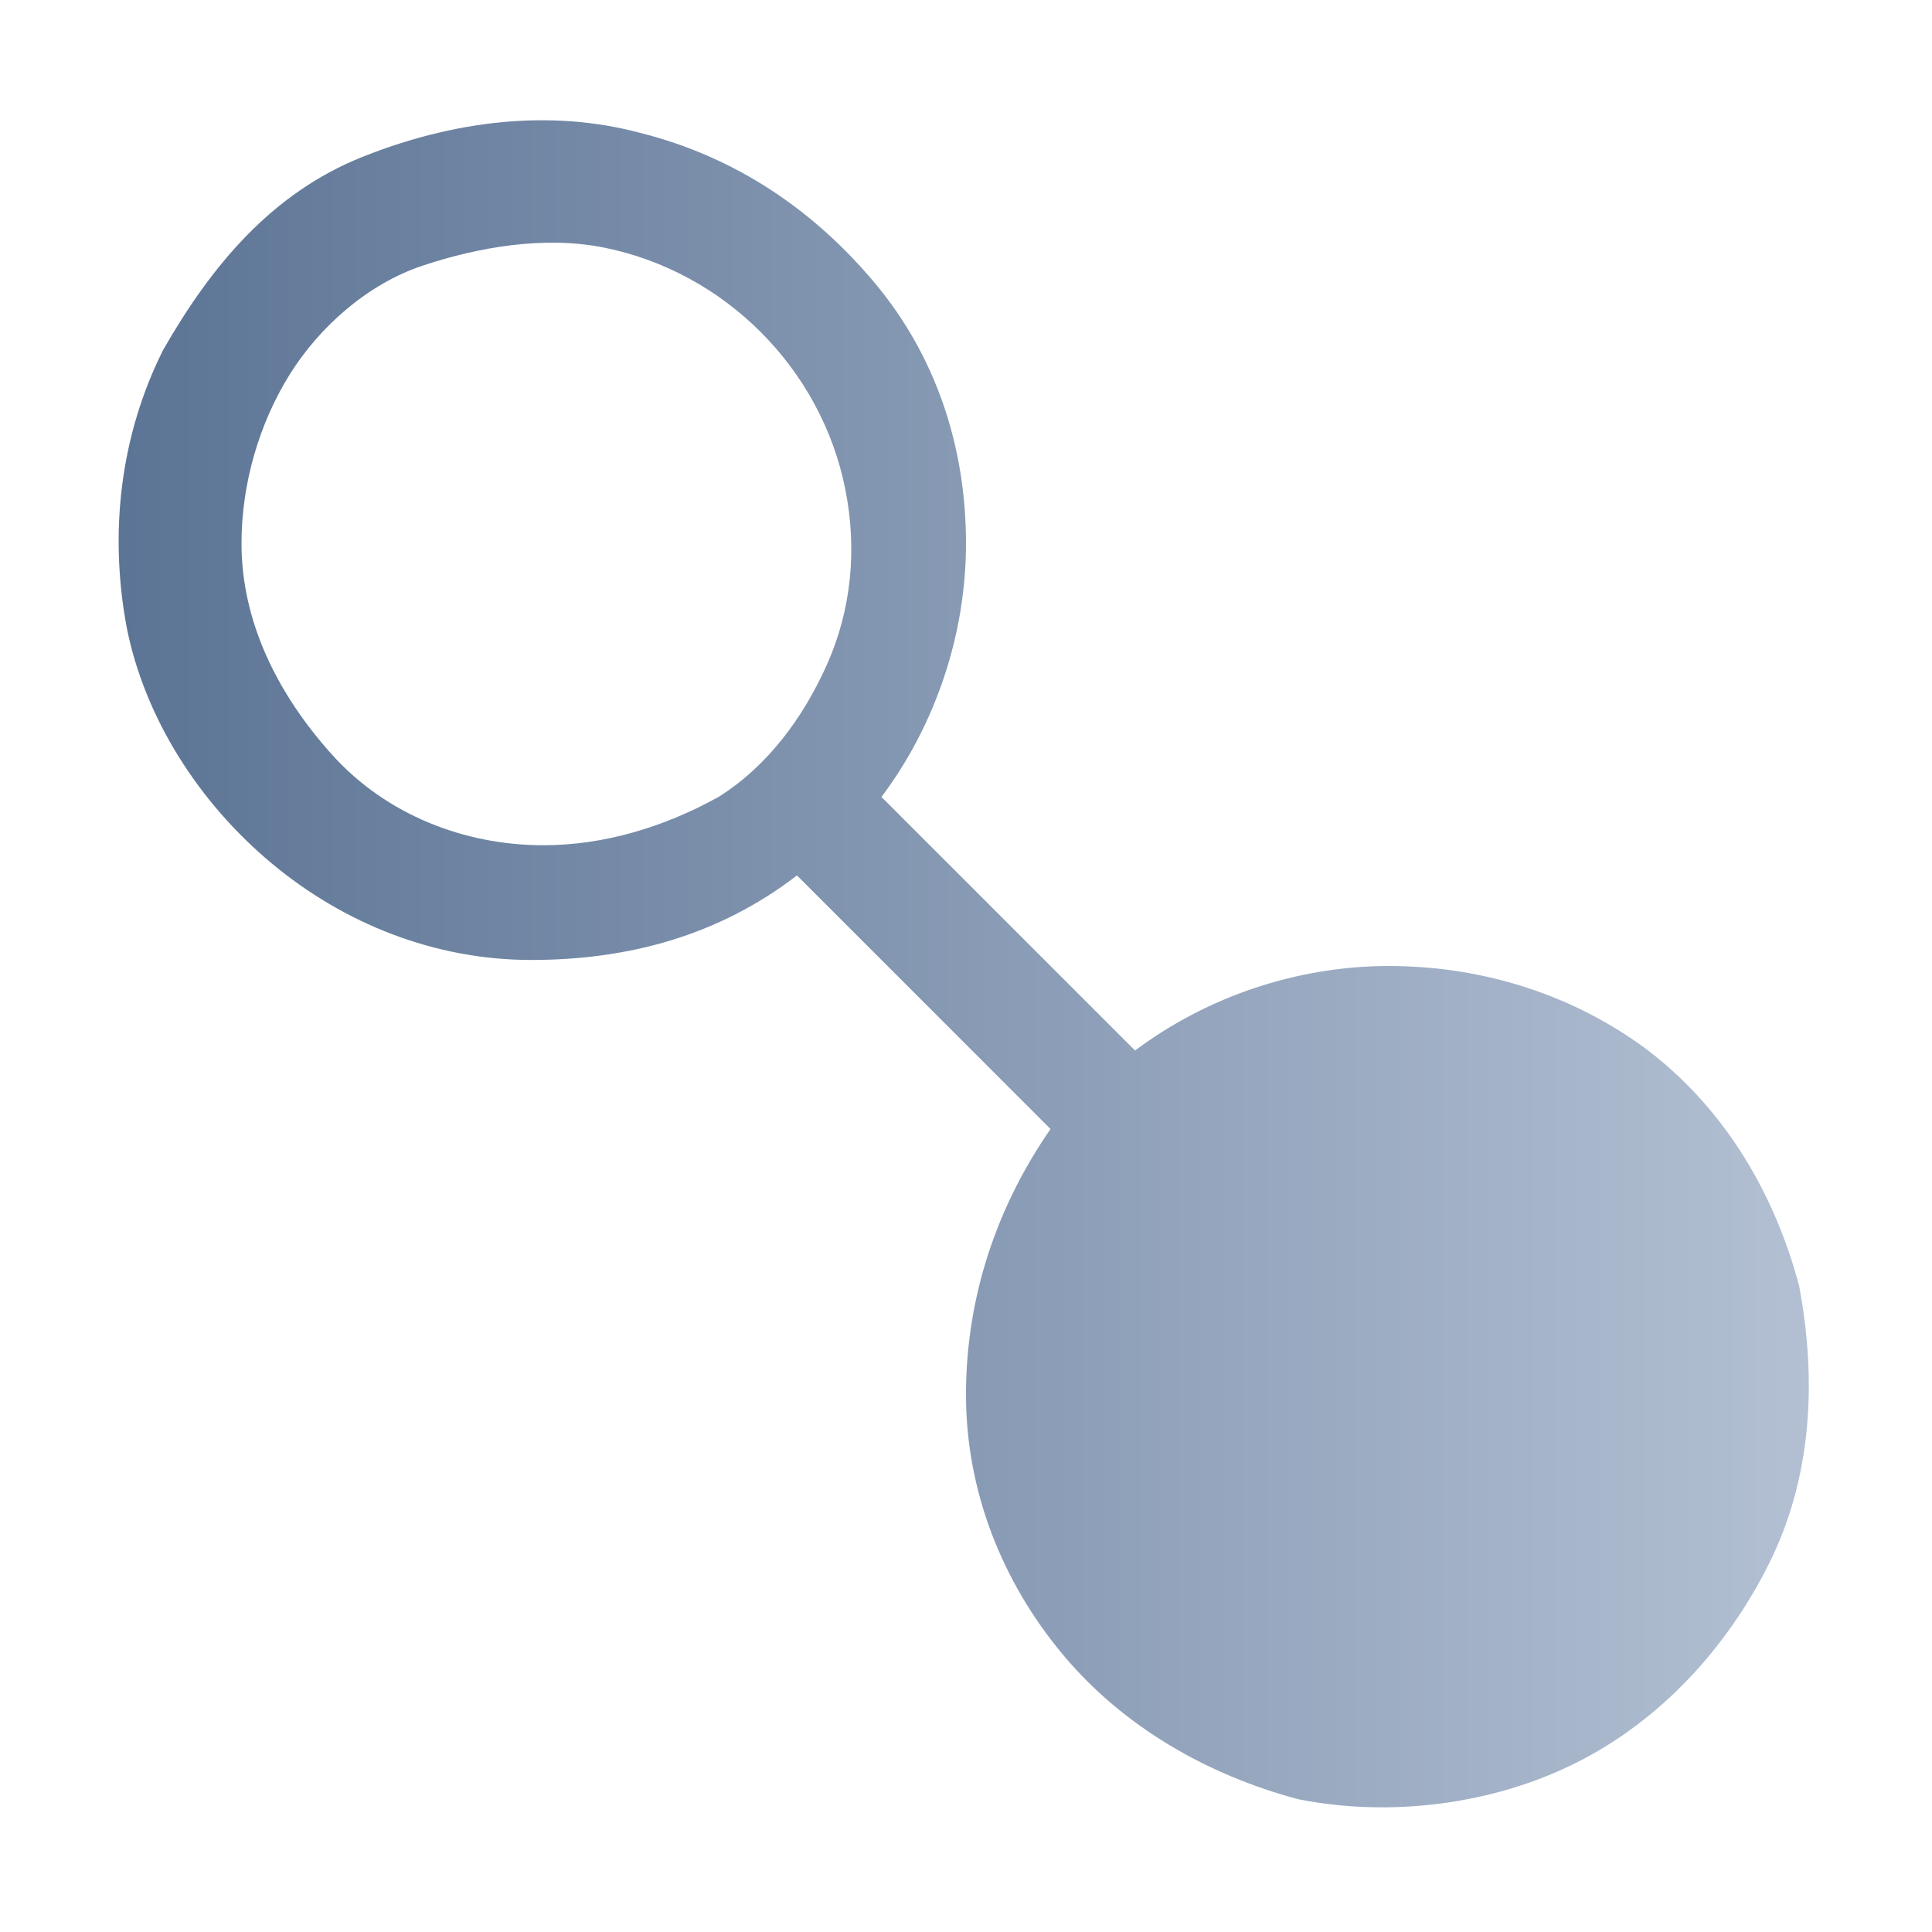 <?xml version="1.0" encoding="utf-8"?>
<!-- Generator: Adobe Illustrator 27.6.1, SVG Export Plug-In . SVG Version: 6.00 Build 0)  -->
<svg version="1.1" id="Layer_1" xmlns="http://www.w3.org/2000/svg" xmlns:xlink="http://www.w3.org/1999/xlink" x="0px" y="0px"
	 viewBox="0 0 32 32" style="enable-background:new 0 0 32 32;" xml:space="preserve">
<style type="text/css">
	.st0{fill:none;}
	.st1{fill:url(#SVGID_1_);}
</style>
<rect class="st0" width="32" height="32"/>
<linearGradient id="SVGID_1_" gradientUnits="userSpaceOnUse" x1="2" y1="17.999" x2="30.008" y2="17.999" gradientTransform="matrix(1 0 0 -1 0 34)">
	<stop  offset="0" style="stop-color:#5C7495"/>
	<stop  offset="1" style="stop-color:#B3C0D3"/>
</linearGradient>
<path class="st1" d="M23,16c-1.5,0-3,0.5-4.2,1.4l-4.2-4.2C15.5,12,16,10.5,16,9c0-1.6-0.5-3.1-1.5-4.3c-1-1.2-2.3-2.1-3.9-2.5
	C9.1,1.8,7.5,2,6,2.6S3.5,4.4,2.7,5.8c-0.7,1.4-0.9,3-0.6,4.6c0.3,1.5,1.2,2.9,2.4,3.9s2.7,1.6,4.3,1.6c1.6,0,3.1-0.4,4.4-1.4
	l4.2,4.2c-0.9,1.3-1.4,2.8-1.4,4.4c0,1.6,0.6,3.1,1.6,4.3c1,1.2,2.4,2,3.9,2.4c1.5,0.3,3.2,0.1,4.6-0.6c1.4-0.7,2.5-1.9,3.2-3.3
	c0.7-1.4,0.8-3,0.5-4.6c-0.4-1.5-1.2-2.9-2.5-3.9C26.1,16.5,24.6,16,23,16z M4,9c0-1,0.3-2,0.8-2.8c0.5-0.8,1.3-1.5,2.2-1.8
	S9,3.9,10,4.1c1,0.2,1.9,0.7,2.6,1.4c0.7,0.7,1.2,1.6,1.4,2.6c0.2,1,0.1,2-0.3,2.9c-0.4,0.9-1,1.7-1.8,2.2C11,13.7,10,14,9,14
	c-1.3,0-2.6-0.5-3.5-1.5S4,10.3,4,9z"/>
</svg>
